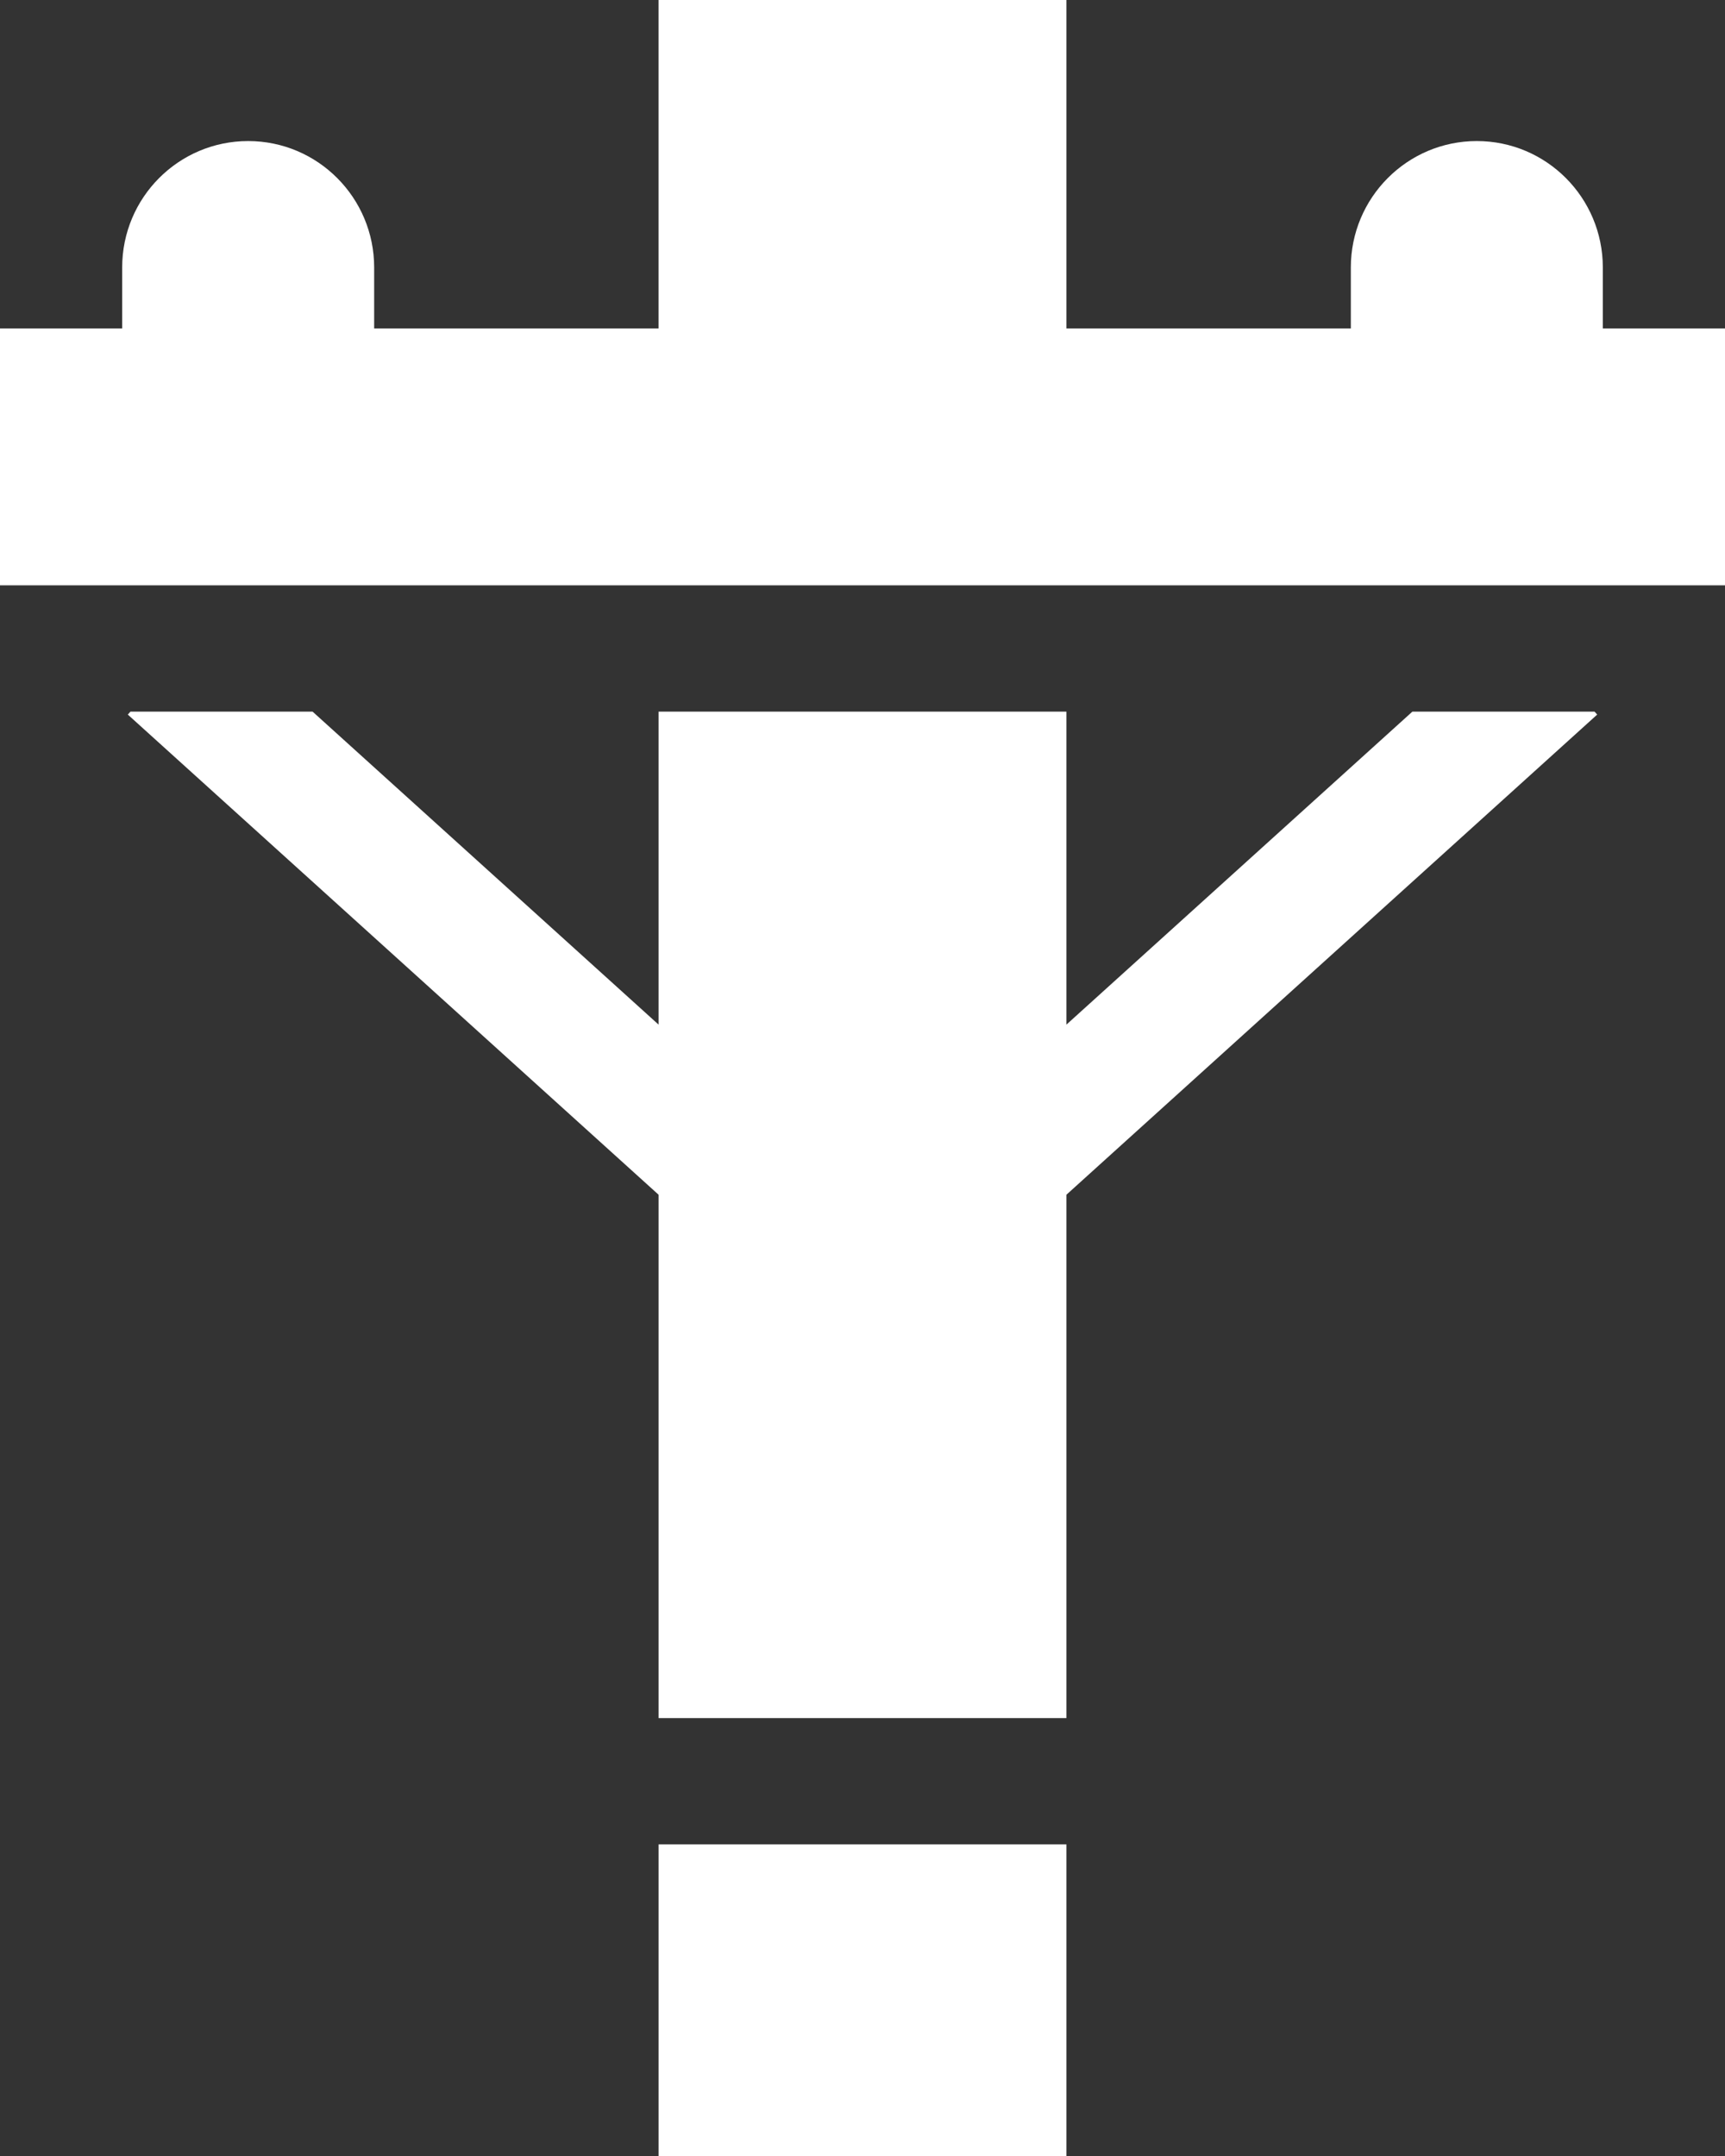 <svg xmlns="http://www.w3.org/2000/svg" fill="none" viewBox="0 0 64 80" height="80" width="64">
<rect x="0" y="0" width="64" height="80" fill="#333333" stroke="none"/>
<path fill="white" d="M64 21.719V12.188H59.467V9.925C59.467 7.335 57.374 5.234 54.792 5.234C52.211 5.234 50.118 7.335 50.118 9.925V12.188H39.565V0H24.434V12.188H13.882V9.925C13.882 7.335 11.789 5.234 9.207 5.234C6.625 5.234 4.533 7.335 4.533 9.925V12.188H0V21.719H64ZM24.435 68.437H39.565V80H24.435V68.437ZM52.401 26.406L39.565 38.02V26.406H24.435V38.02L11.598 26.406H4.84L4.742 26.515L24.435 44.332V63.75H39.565V44.332L59.258 26.515L59.16 26.406H52.401Z"></path>
</svg>

